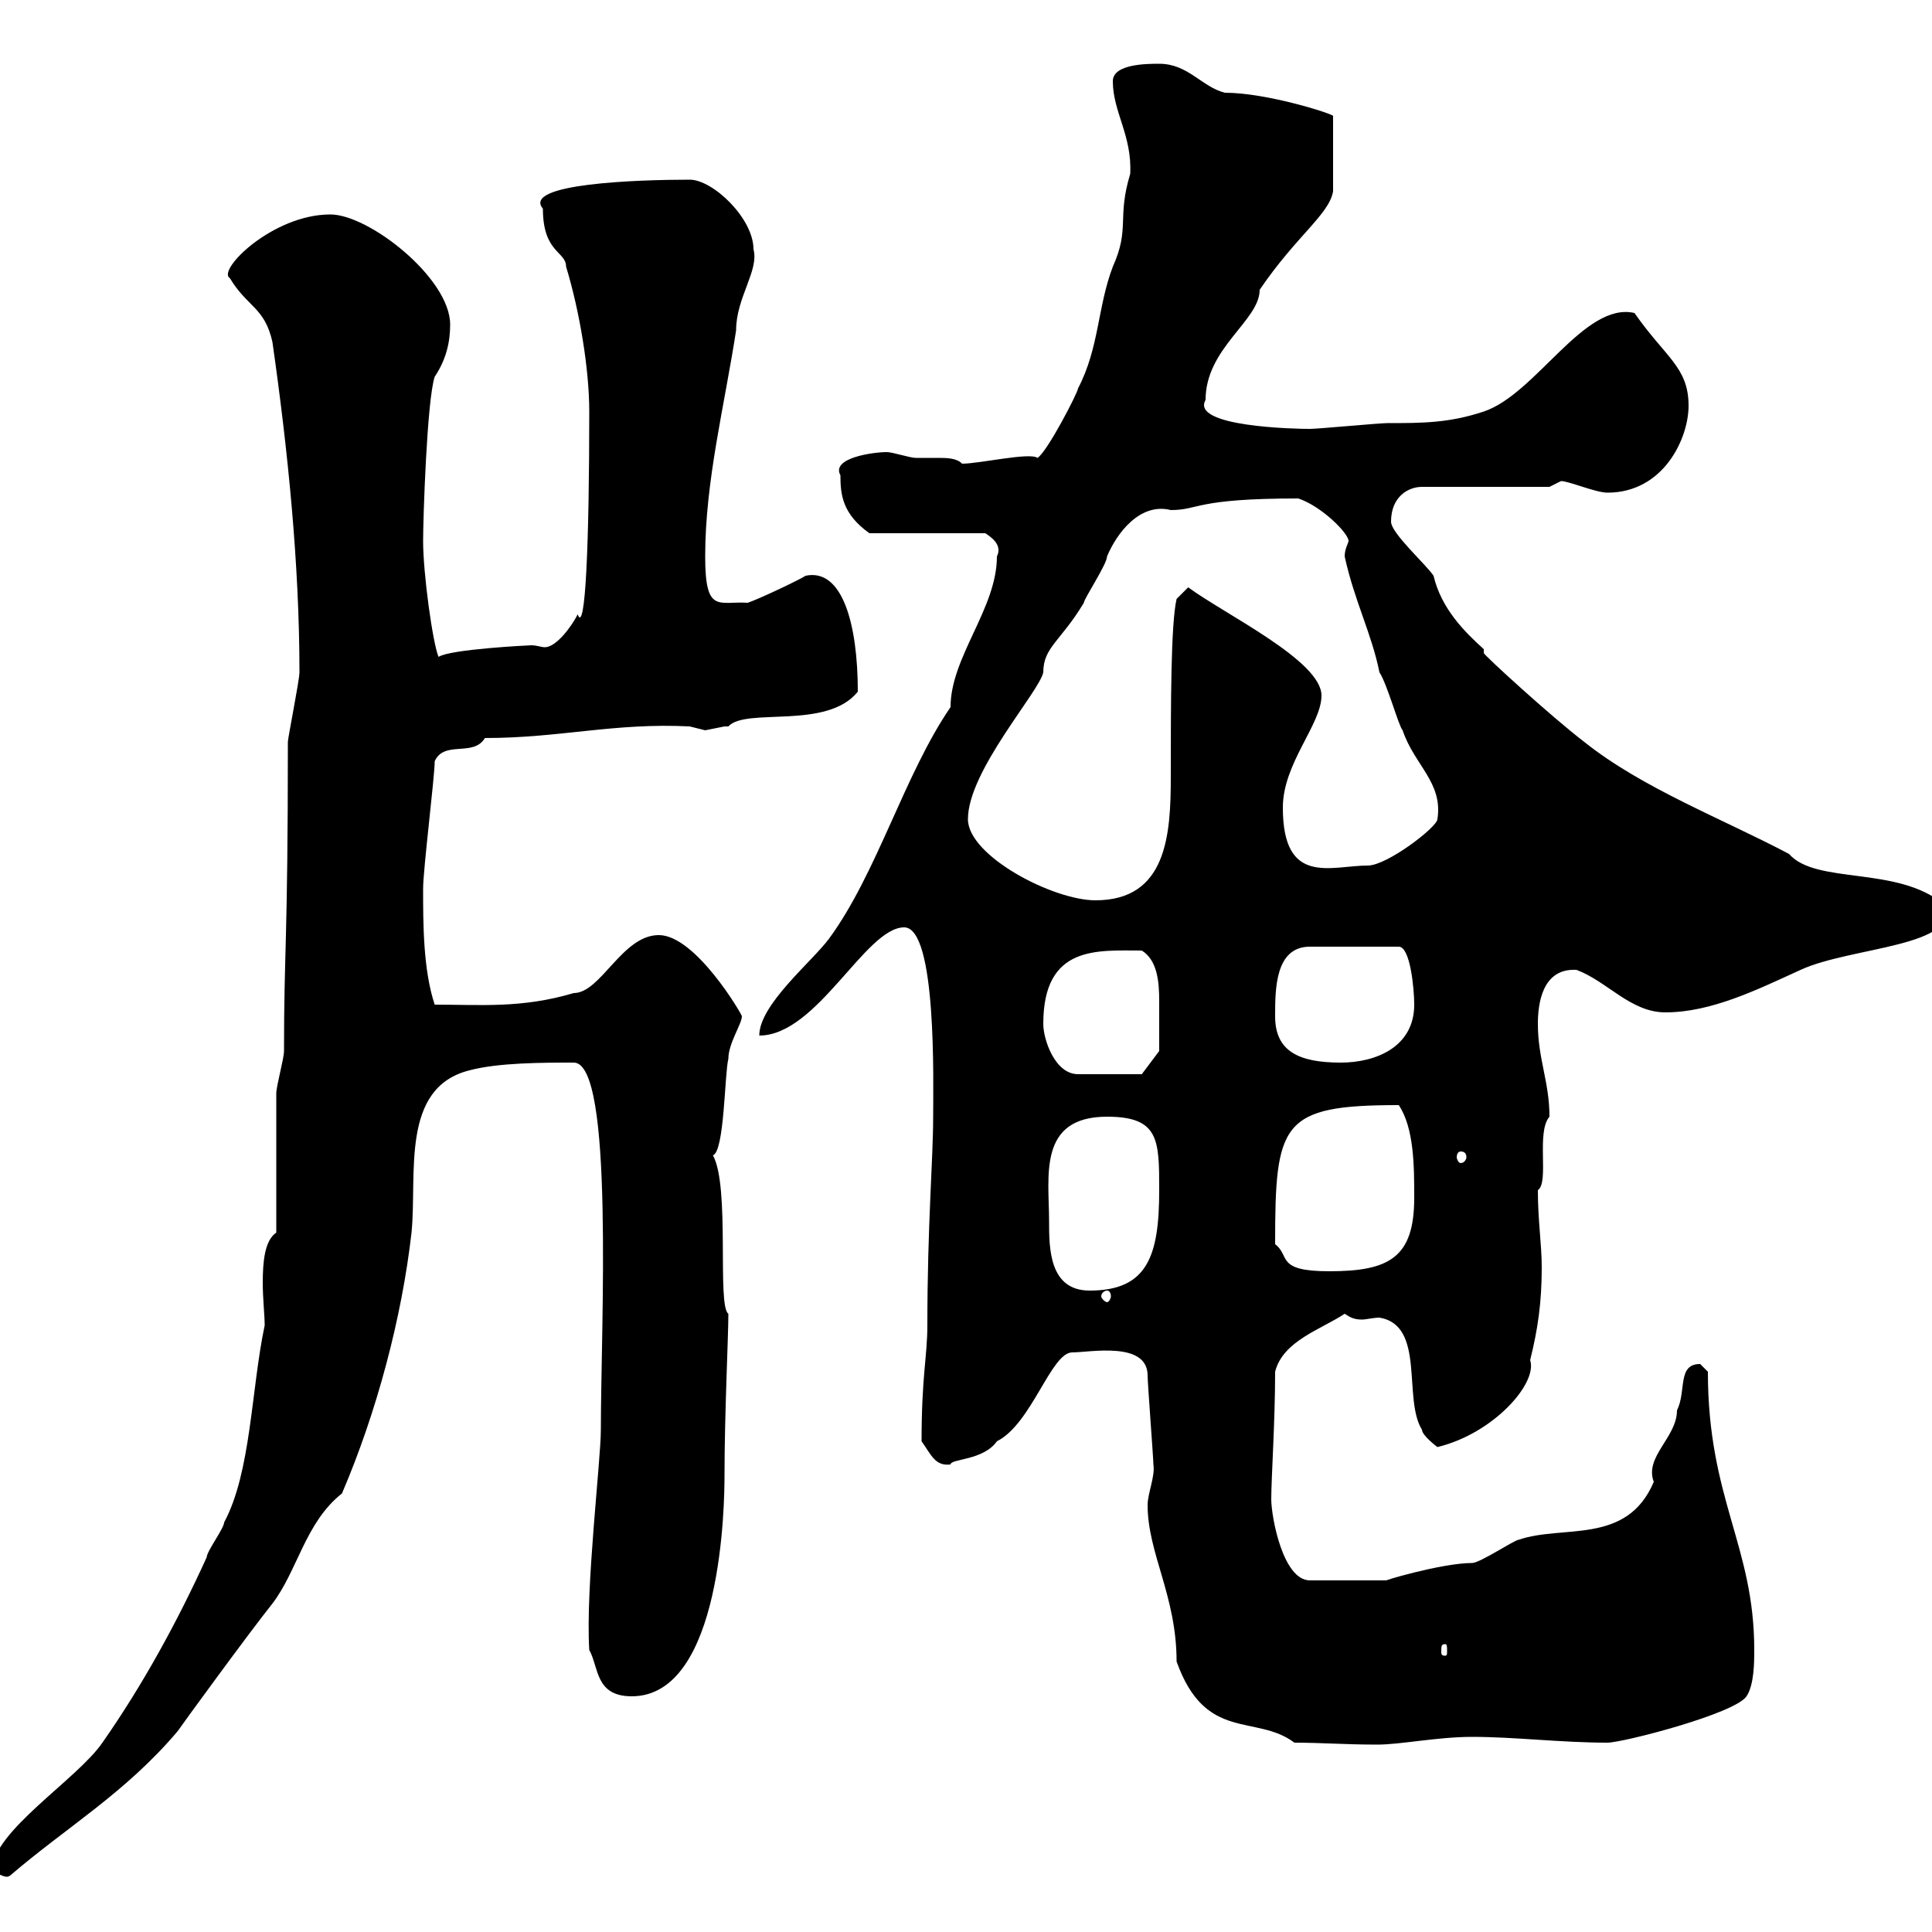 <svg xmlns="http://www.w3.org/2000/svg" xmlns:xlink="http://www.w3.org/1999/xlink" width="300" height="300"><path d="M-1.20 290.40C1.50 292.20 1.50 291 1.50 291.30C10.20 283.80 19.50 278.40 27.60 268.80C28.20 267.90 38.70 253.50 42.30 249C46.20 243.90 47.40 236.40 53.10 231.90C58.50 219.30 62.40 204.60 63.90 191.40C64.80 182.40 62.10 168.90 72.90 166.20C77.40 165 84.30 165 89.10 165C95.40 165 93.30 206.10 93.30 222C93.30 226.80 90.90 246.60 91.50 256.20C93 258.90 92.40 263.40 98.10 263.40C112.20 263.40 112.50 233.10 112.50 229.20C112.50 219.60 113.10 207.60 113.10 204C111.30 202.80 113.40 184.20 110.70 179.40C112.50 178.80 112.50 166.80 113.10 164.40C113.10 162 115.20 159 115.20 157.80C115.20 157.50 108 145.20 102.30 145.20C96.60 145.20 93.30 154.20 89.10 154.20C81 156.60 74.70 156 67.50 156C65.70 150.60 65.70 143.40 65.70 138C65.70 135 67.50 120.60 67.50 118.20C69 114.90 73.50 117.60 75.30 114.60C87 114.60 95.40 112.20 107.10 112.80C107.10 112.80 109.50 113.40 109.50 113.40C109.50 113.40 112.50 112.80 112.50 112.80C112.50 112.80 113.10 112.80 113.10 112.80C115.80 109.80 128.40 113.40 133.20 107.40C133.20 96.90 130.80 88.20 125.10 89.40C124.20 90 117.90 93 116.10 93.60C111.60 93.30 109.50 95.40 109.50 86.40C109.50 74.70 112.50 63 114.30 51.30C114.30 46.20 117.90 42 117 38.70C117 33.90 110.70 27.90 107.10 27.90C99 27.90 81 28.50 84.30 32.40C84.30 39.30 87.90 39 87.90 41.40C90 48.30 91.50 57.30 91.50 63.90C91.50 84.30 90.90 98.70 89.70 95.40C88.80 97.20 86.40 100.50 84.60 100.50C84 100.50 83.40 100.20 82.50 100.20C82.20 100.20 69.90 100.80 68.10 102C67.20 99.90 65.70 89.10 65.70 84C65.70 80.40 66.30 62.10 67.50 58.50C69.30 55.80 69.90 53.10 69.90 50.40C69.90 43.20 57.30 33.30 51.30 33.30C42.30 33.30 33.60 42 35.70 43.20C38.40 47.70 41.10 47.70 42.30 53.10C44.70 69.90 46.50 87.60 46.50 104.40C46.50 105.60 44.70 114.60 44.70 115.20C44.70 147 44.10 147.30 44.10 163.20C44.10 164.40 42.90 168.60 42.90 169.80C42.90 173.40 42.90 187.80 42.90 191.40C41.10 192.60 40.80 195.90 40.80 199.20C40.80 201.60 41.10 204.30 41.10 205.80C39 215.70 39 228.60 34.80 236.40C34.80 237.30 32.10 240.90 32.10 241.80C27.60 251.70 22.20 261.60 15.90 270.60C12 276.30-1.20 284.40-1.20 290.40ZM178.20 233.70C178.20 241.20 182.70 247.80 182.70 258C187.20 270.60 195 266.10 201 270.60C205.20 270.60 208.80 270.90 213.90 270.90C217.50 270.90 223.20 269.70 228.60 269.70C235.20 269.70 242.40 270.60 249.60 270.60C252 270.60 269.40 266.10 271.20 263.40C272.40 261.60 272.40 258 272.40 256.20C272.40 240 265.20 232.80 265.20 213C265.20 213 264 211.80 264 211.80C260.40 211.80 261.90 216 260.40 219C260.40 223.20 255.30 226.20 256.80 230.10C252.60 240 242.70 236.70 235.80 239.10C235.20 239.10 229.80 242.70 228.60 242.70C223.80 242.70 213.90 245.70 215.40 245.40L203.40 245.40C199.20 245.40 197.40 235.50 197.40 232.80C197.40 229.50 198 220.80 198 213C199.20 208.20 205.20 206.40 208.80 204C209.70 204.60 210.30 204.90 211.50 204.90C212.10 204.90 213.30 204.60 214.20 204.60C221.40 205.80 217.80 217.20 220.80 222C220.80 222.90 223.20 224.70 223.20 224.70C231.90 222.60 238.80 214.80 237.60 211.20C238.80 206.40 239.40 202.20 239.40 196.80C239.40 193.20 238.80 189.60 238.80 184.80C240.60 183.60 238.50 175.80 240.60 173.40C240.60 168 238.80 164.40 238.80 159C238.80 156 239.40 150.30 244.80 150.60C249.60 152.40 253.20 157.20 258.60 157.20C265.80 157.20 273 153.60 279.60 150.60C287.40 147 304.80 147 301.80 140.40C294.60 134.40 282 137.40 277.80 132.60C267.60 127.20 255 122.40 246 115.20C240.90 111.30 230.40 101.70 230.40 101.40C230.40 101.40 230.40 101.40 230.40 100.80C227.40 98.10 223.80 94.50 222.60 89.40C221.40 87.60 216 82.80 216 81C216 77.10 218.70 75.60 220.80 75.60L240.60 75.60C240.60 75.60 242.40 74.70 242.40 74.70C243.60 74.70 247.80 76.50 249.60 76.50C258.30 76.50 262.20 68.10 262.20 63C262.20 57 258.60 55.50 253.80 48.60C246 46.80 238.50 61.20 230.40 63.90C225 65.70 220.80 65.70 215.40 65.70C214.20 65.70 204.60 66.60 203.40 66.60C201.30 66.60 184.80 66.30 187.20 62.10C187.20 54 195.60 49.80 195.60 45C201.30 36.60 206.40 33.30 207 29.70L207 18C207 17.70 196.80 14.40 190.20 14.40C186.60 13.50 184.50 9.90 180 9.90C178.20 9.90 172.80 9.90 172.80 12.60C172.80 17.40 175.80 21 175.50 27C173.40 33.90 175.50 35.40 172.80 41.40C170.40 47.70 170.70 54 167.40 60.30C167.40 60.90 162.60 70.20 161.10 71.10C159.90 70.20 152.10 72 149.40 72C148.50 71.10 147 71.10 145.50 71.10C144 71.10 143.10 71.10 142.20 71.10C141.30 71.10 138.60 70.20 137.70 70.20C135.60 70.20 129 71.10 130.50 73.80C130.50 76.80 130.80 79.80 135 82.80L153 82.80C153.90 83.40 155.70 84.60 154.80 86.40C154.80 94.50 147.60 102 147.60 109.80C140.40 120.30 136.20 135.60 128.70 145.80C126 149.40 117.90 156 117.90 160.80C126.90 160.80 134.40 144 140.40 144C145.50 144 144.90 168.30 144.90 173.40C144.90 180 144 190.20 144 205.80C144 210.60 143.10 213.60 143.10 223.80C144.60 225.90 145.20 227.70 147.60 227.40C147.60 226.50 152.70 226.80 154.80 223.80C160.20 221.10 163.20 210 166.50 210C169.20 210 178.20 208.20 178.20 213.60C178.20 214.80 179.10 226.50 179.10 227.40C179.40 229.20 178.20 231.90 178.20 233.70ZM224.40 255.30C224.70 255.30 224.70 255.60 224.70 256.50C224.70 256.80 224.70 257.10 224.40 257.10C223.80 257.10 223.80 256.80 223.80 256.50C223.80 255.60 223.80 255.30 224.40 255.30ZM171.90 200.40C172.20 200.40 172.50 200.70 172.50 201.30C172.50 201.60 172.20 202.20 171.90 202.20C171.60 202.20 171 201.60 171 201.30C171 200.70 171.60 200.40 171.90 200.40ZM162.90 189.60C162.90 182.70 161.10 173.40 171.90 173.40C180 173.40 180 177 180 184.80C180 195 178.20 200.40 169.20 200.40C162.90 200.40 162.90 193.80 162.90 189.60ZM198 193.20C198 174.30 198.90 171.60 217.20 171.60C219.60 175.20 219.60 181.20 219.60 186C219.60 195.30 215.70 197.40 206.40 197.40C198 197.40 200.40 195 198 193.20ZM226.80 178.80C227.40 178.80 227.70 179.10 227.70 179.70C227.70 180 227.40 180.60 226.80 180.60C226.50 180.60 226.20 180 226.20 179.70C226.20 179.10 226.50 178.80 226.80 178.80ZM162 159C162 146.70 170.40 147.60 177.30 147.60C179.70 149.10 180 152.40 180 155.40C180 157.80 180 161.10 180 163.20L177.30 166.80L167.40 166.80C163.80 166.80 162 161.40 162 159ZM198 157.80C198 153.60 198 147 203.40 147L217.20 147C219 147 219.60 153.60 219.60 156C219.60 162.60 213.60 165 208.20 165C201.60 165 198 163.20 198 157.80ZM150.30 127.20C150.30 119.70 161.40 107.40 162 104.40C162 100.50 164.70 99.60 168.30 93.60C168.30 93 171.90 87.60 171.90 86.40C173.40 82.80 177 78 181.80 79.20C186.30 79.20 185.40 77.40 201.60 77.40C205.20 78.60 209.40 82.80 209.40 84C209.40 84.30 208.80 85.20 208.80 86.40C210.30 93.30 213 98.40 214.20 104.40C215.40 106.20 217.20 112.80 217.80 113.40C219.60 118.80 224.10 121.50 223.20 127.20C223.20 128.40 215.40 134.40 212.40 134.40C206.70 134.40 199.20 137.70 199.20 125.40C199.20 118.50 205.20 112.50 205.20 108C205.20 102.60 190.20 95.40 184.50 91.20L182.70 93C181.80 96.90 181.80 109.50 181.80 120.60C181.80 129.60 181.20 139.80 170.10 139.80C163.50 139.80 150.30 132.90 150.30 127.20Z"/></svg>